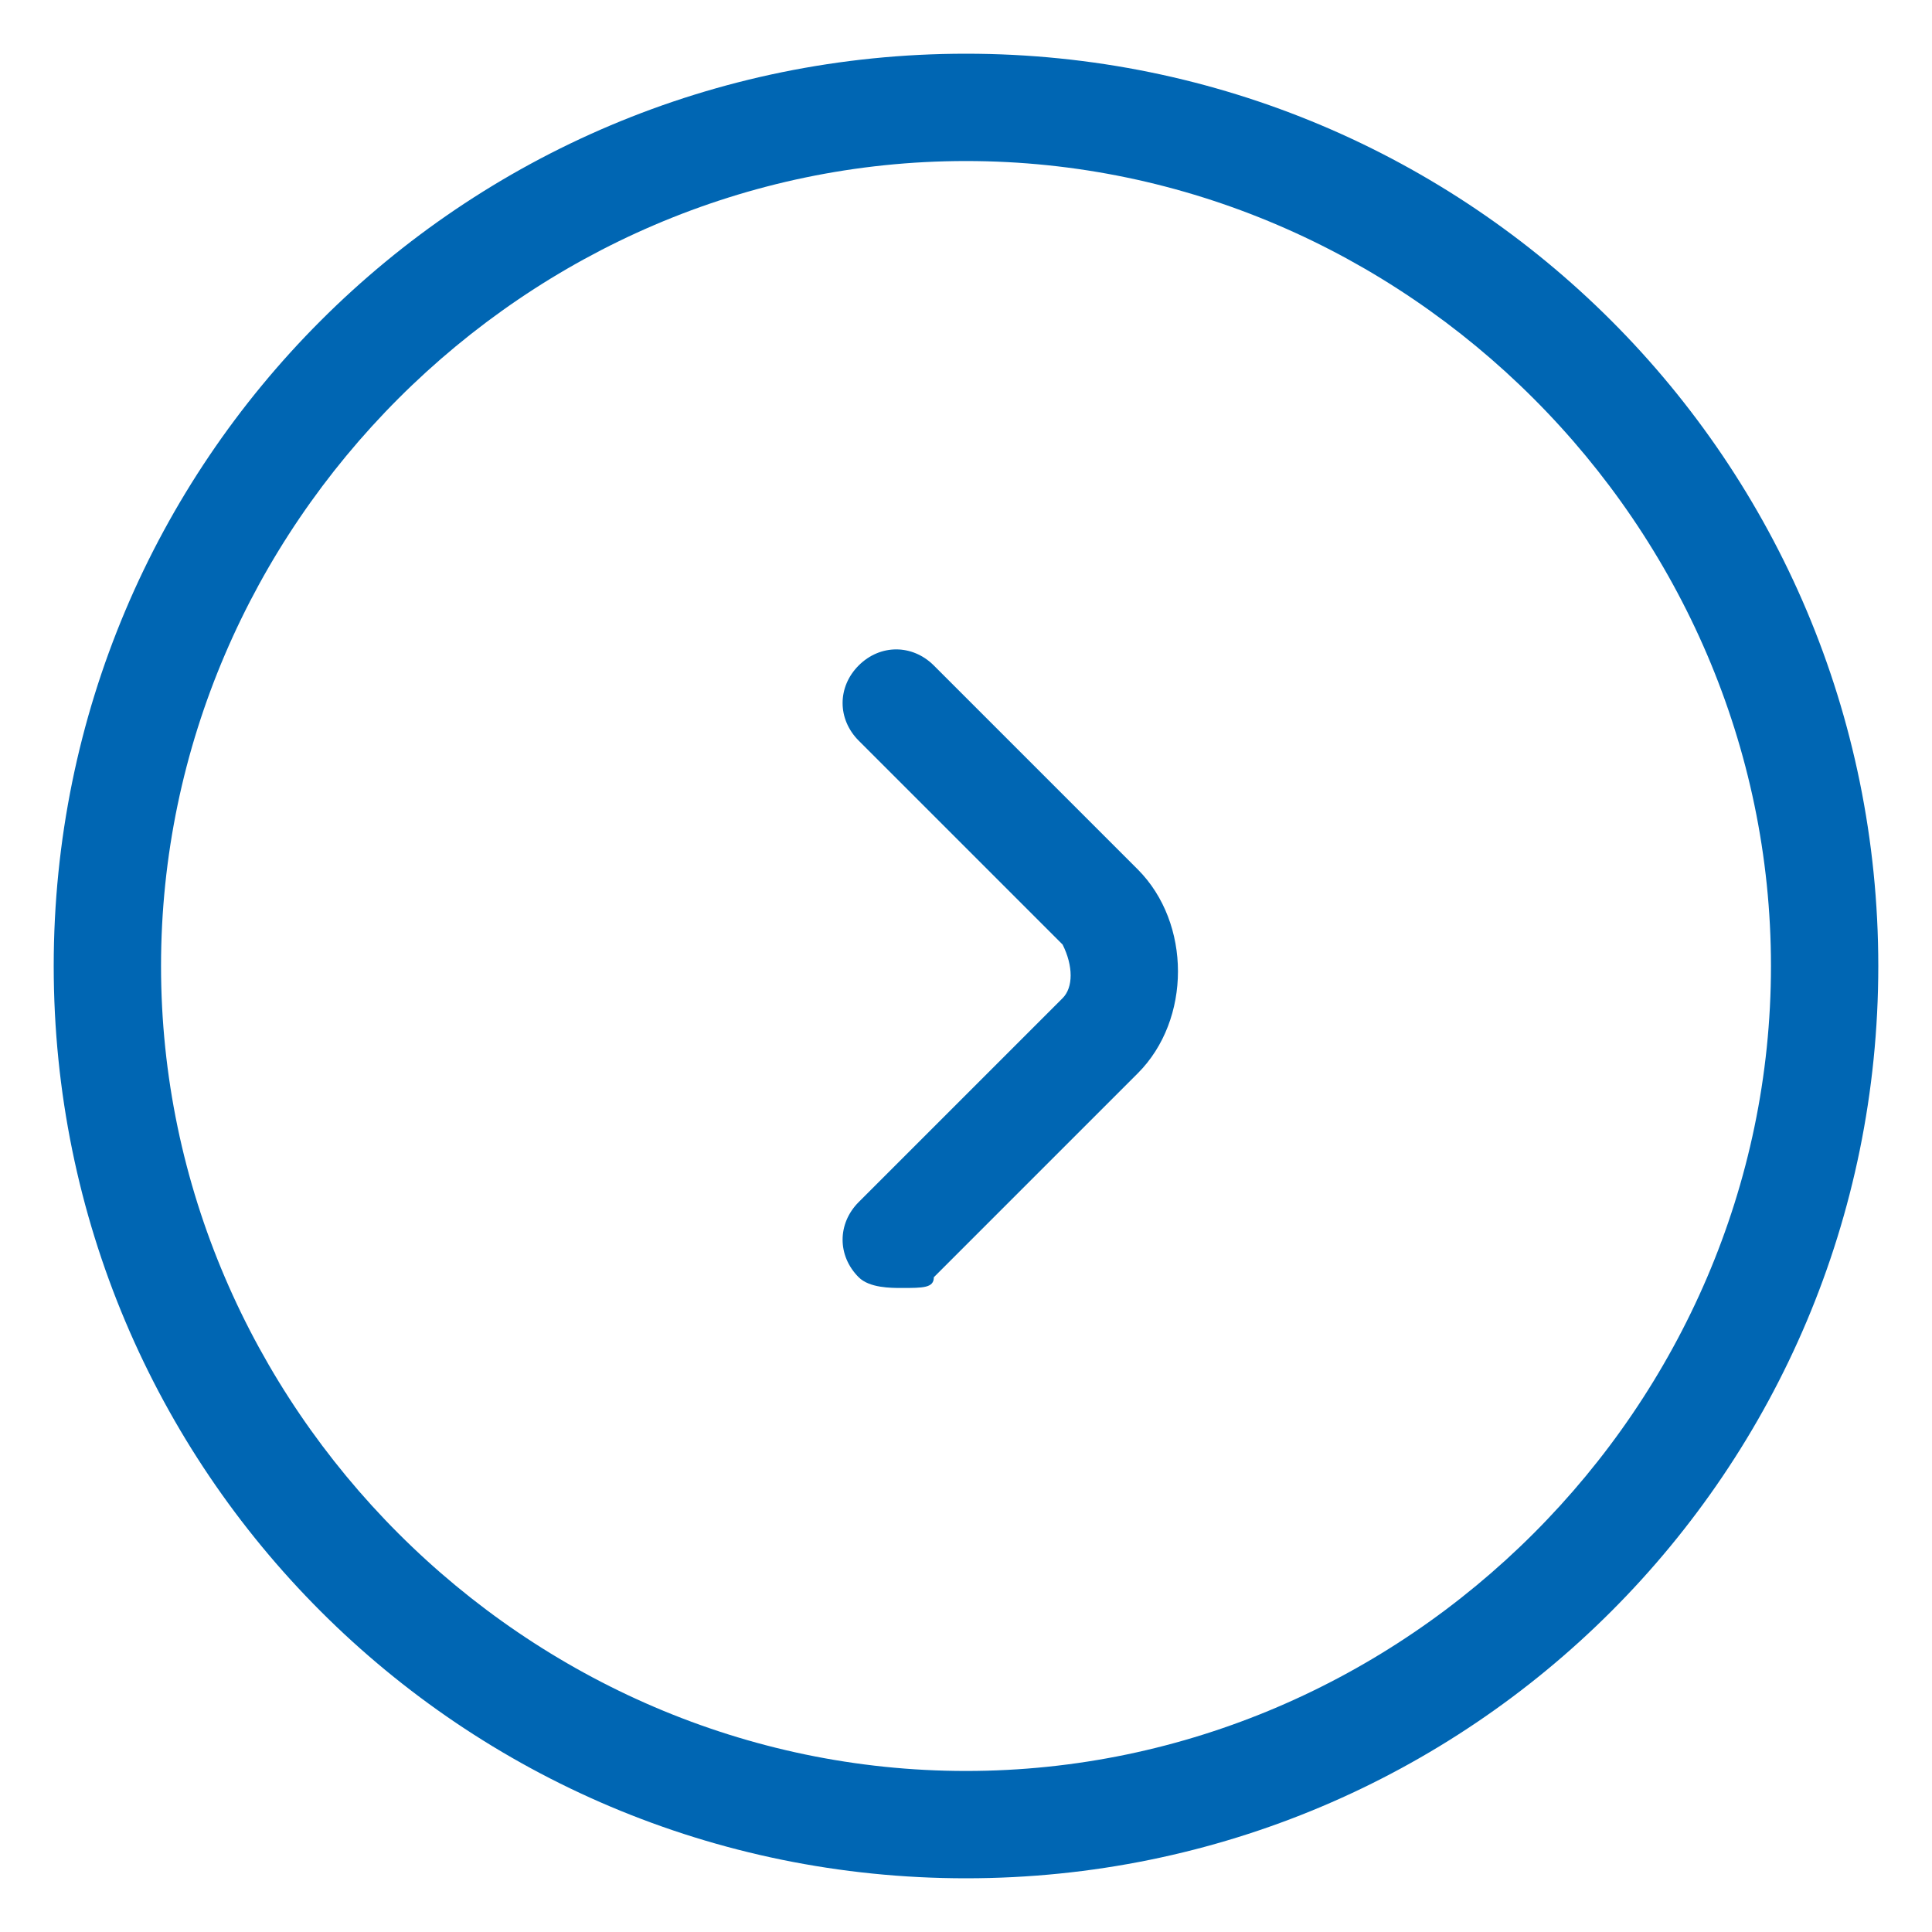 <?xml version="1.0" encoding="UTF-8"?>
<svg width="20px" height="20px" viewBox="0 0 20 20" version="1.1" xmlns="http://www.w3.org/2000/svg" xmlns:xlink="http://www.w3.org/1999/xlink">
    <!-- Generator: Sketch 42 (36781) - http://www.bohemiancoding.com/sketch -->
    <title>arrow list</title>
    <desc>Created with Sketch.</desc>
    <defs></defs>
    <g id="Page-1" stroke="none" stroke-width="1" fill="none" fill-rule="evenodd">
        <g id="MidOhioEye-Home" transform="translate(-240, -1660)" fill-rule="nonzero" fill="#0066B3">
            <g id="Group-32" transform="translate(0, 1191)">
                <g id="Group-30" transform="translate(240, 60)">
                    <g id="arrow-list" transform="translate(0, 409)">
                        <path d="M10,19.444 C4.778,19.444 0.556,15.222 0.556,10 C0.556,4.778 4.778,0.556 10,0.556 C15.222,0.556 19.444,4.778 19.444,10 C19.444,15.222 15.222,19.444 10,19.444 Z M10,1.667 C5.444,1.667 1.667,5.444 1.667,10 C1.667,14.556 5.444,18.333 10,18.333 C14.556,18.333 18.333,14.556 18.333,10 C18.333,5.444 14.556,1.667 10,1.667 Z" id="Shape"></path>
                        <path d="M9.333,13.333 C9.222,13.333 9,13.333 8.889,13.222 C8.667,13 8.667,12.667 8.889,12.444 L11,10.333 C11.111,10.222 11.111,10 11,9.778 L8.889,7.667 C8.667,7.444 8.667,7.111 8.889,6.889 C9.111,6.667 9.444,6.667 9.667,6.889 L11.778,9 C12.333,9.556 12.333,10.556 11.778,11.111 L9.667,13.222 C9.667,13.333 9.556,13.333 9.333,13.333 Z" id="Shape"></path>
                    </g>
                </g>
            </g>
        </g>
    </g>
</svg>